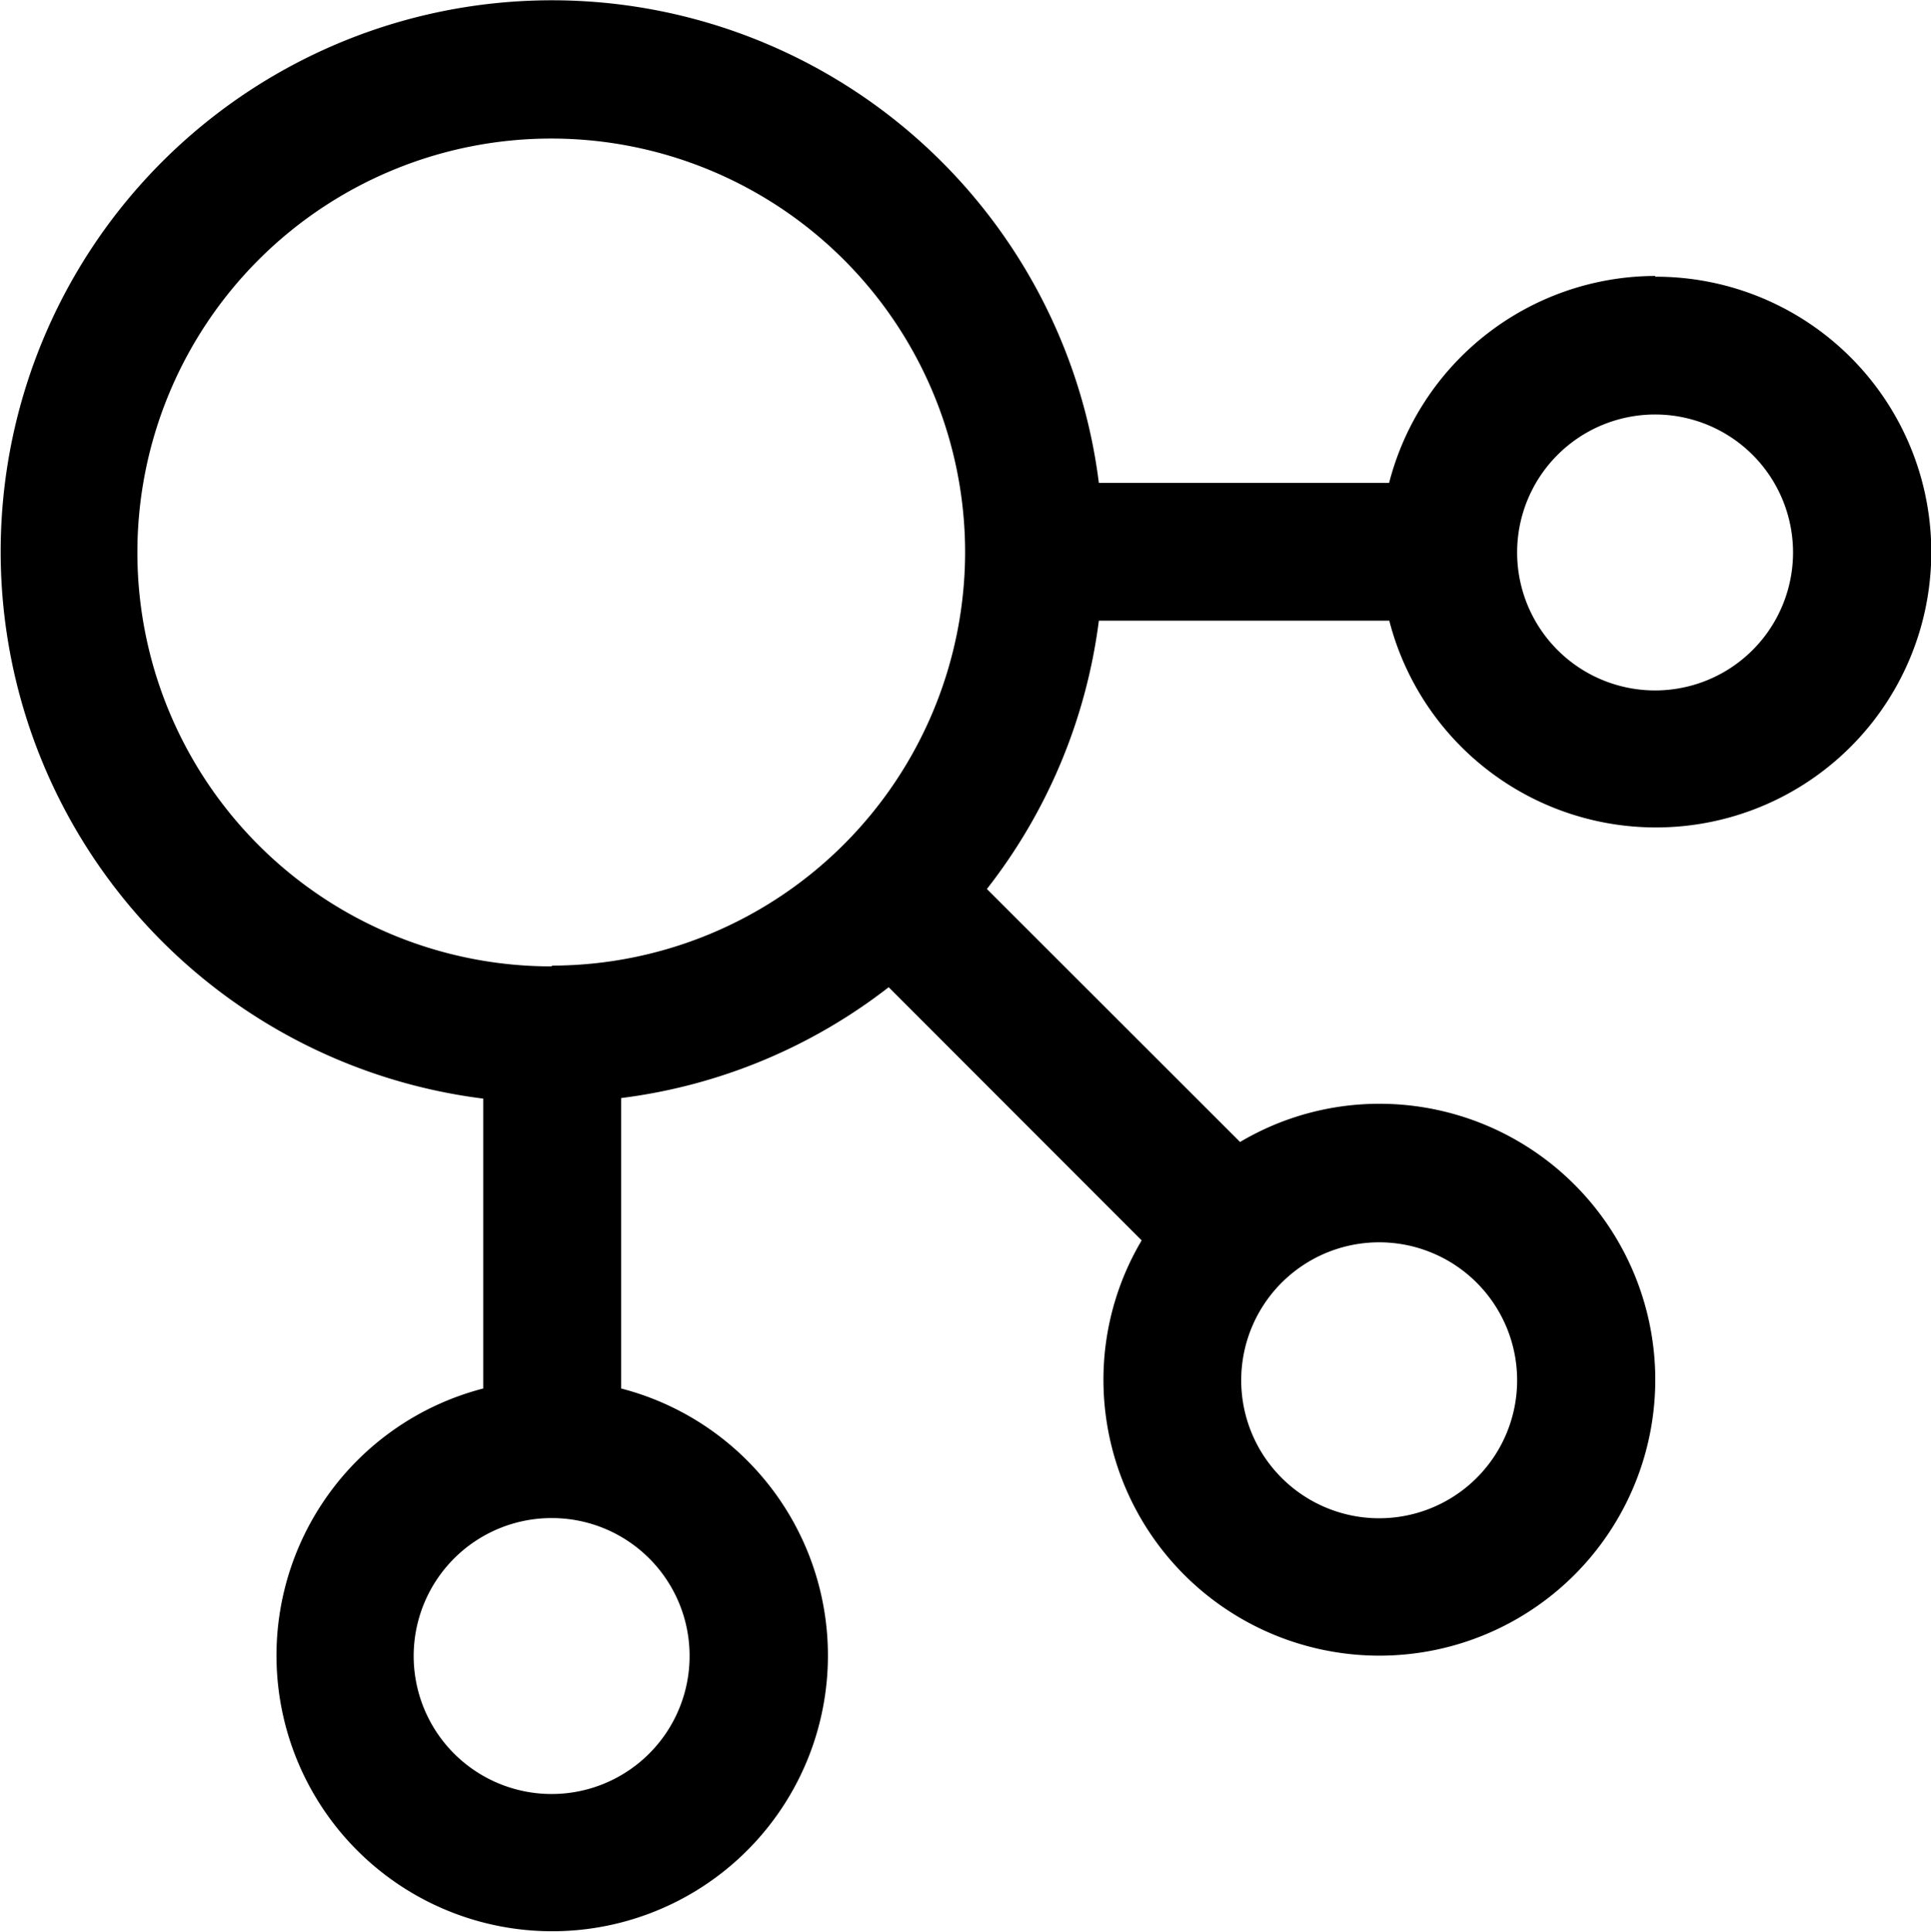 <svg id="Laag_1" data-name="Laag 1" xmlns="http://www.w3.org/2000/svg" viewBox="0 0 101.06 101.11"><path id="chart-relationship" d="M143.11,90.78a14.42,14.42,0,0,0-13.92,10.83H114a28.85,28.85,0,1,0-32.22,32.22V149A14.43,14.43,0,1,0,89,149v-15.2A28.62,28.62,0,0,0,103,128l13.24,13.25a14.28,14.28,0,0,0-2,7.28,14.44,14.44,0,1,0,14.43-14.43,14.28,14.28,0,0,0-7.28,2l-13.25-13.24A28.67,28.67,0,0,0,114,108.82h15.2a14.41,14.41,0,1,0,13.92-18ZM92.58,163a7.22,7.22,0,1,1-7.21-7.22A7.21,7.21,0,0,1,92.58,163Zm-7.21-36.09A21.66,21.66,0,1,1,107,105.21h0A21.66,21.66,0,0,1,85.37,126.87Zm50.52,21.65a7.22,7.22,0,1,1-7.22-7.21,7.22,7.22,0,0,1,7.22,7.21Zm7.22-36.09a7.22,7.22,0,1,1,7.22-7.22,7.22,7.22,0,0,1-7.22,7.22Z" transform="translate(-56.49 -76.34)"/></svg>